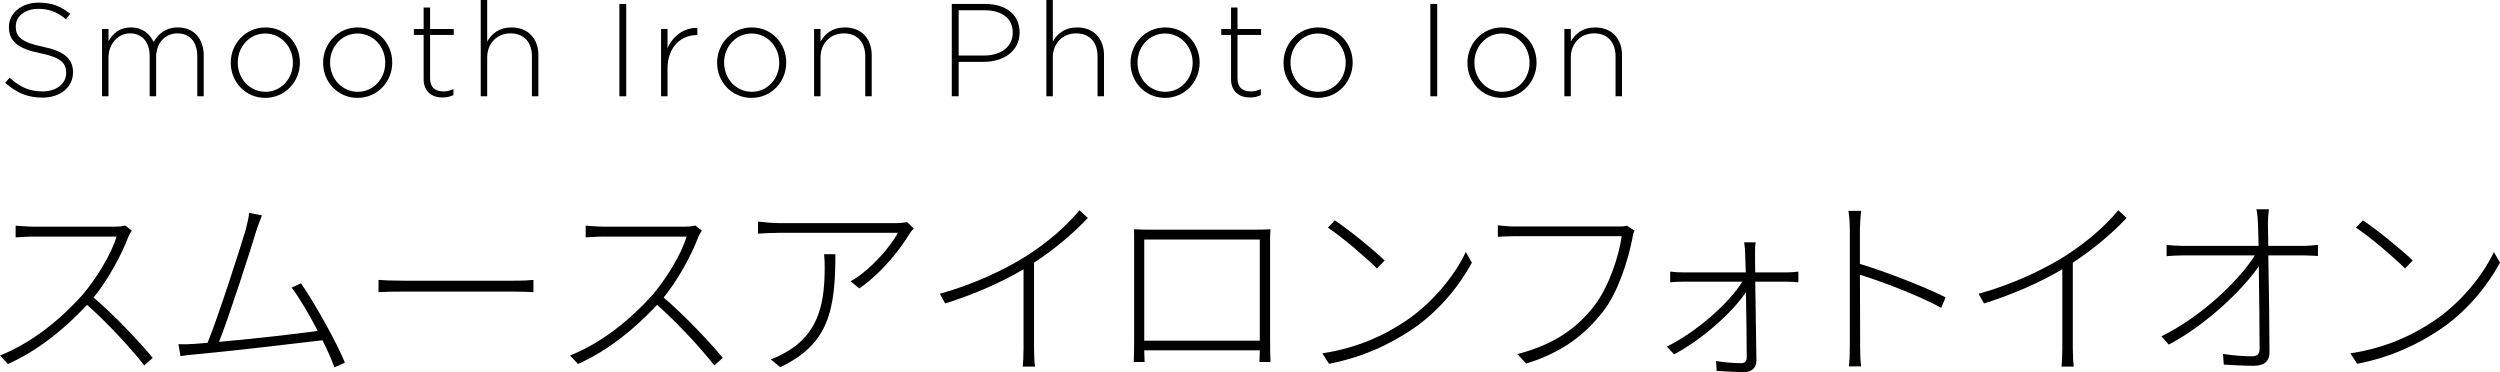 <svg viewBox="0 0 379.05 56.42" xmlns="http://www.w3.org/2000/svg"><path d="m19.44 35.96c-1.05 2.76-3.09 6.51-5.25 9.15 3.27 2.79 6.9 6.66 8.97 9.15l-1.29 1.14c-2.04-2.61-5.52-6.39-8.67-9.18-3.3 3.54-7.35 6.9-12 8.97l-1.2-1.29c4.83-1.92 9.15-5.46 12.39-9.06 2.07-2.37 4.5-6.27 5.28-8.97h-12.57c-.96 0-2.61.12-2.73.12v-1.77c.18 0 1.8.15 2.73.15h12.15c.78 0 1.35-.06 1.74-.18l.99.78c-.15.21-.45.72-.54.99z"/><path d="m38.82 35.12c-.81 2.73-4.14 13.05-5.61 16.71 4.86-.42 11.67-1.2 14.97-1.65-1.29-2.49-2.79-5.04-3.96-6.57l1.41-.66c2.07 2.97 5.49 9.09 6.66 12.03l-1.59.72c-.39-1.08-1.02-2.55-1.8-4.11-4.47.54-15.09 1.77-19.23 2.13-.75.06-1.47.15-2.31.27l-.3-1.8c.84.03 1.68 0 2.52-.06.54-.03 1.17-.09 1.89-.15 1.56-3.78 4.95-14.34 5.79-17.16.33-1.32.45-1.89.51-2.55l1.95.39c-.24.66-.51 1.23-.9 2.46z"/><path d="m61.2 42.56h16.62c1.56 0 2.46-.06 3.06-.12v1.86c-.54-.03-1.65-.09-3.03-.09h-16.65c-1.65 0-3 .03-3.81.09v-1.86c.78.06 2.04.12 3.81.12z"/><path d="m105.87 35.96c-1.05 2.76-3.09 6.51-5.25 9.15 3.27 2.79 6.9 6.66 8.97 9.15l-1.29 1.14c-2.04-2.61-5.52-6.39-8.67-9.18-3.3 3.54-7.35 6.9-12 8.97l-1.2-1.29c4.83-1.92 9.15-5.46 12.39-9.06 2.07-2.37 4.5-6.27 5.28-8.97h-12.57c-.96 0-2.61.12-2.73.12v-1.77c.18 0 1.8.15 2.73.15h12.15c.78 0 1.35-.06 1.74-.18l.99.78c-.15.21-.45.72-.54.99z"/><path d="m137.91 35.42c-1.08 1.86-3.93 5.76-7.62 8.31l-1.32-1.08c2.97-1.65 6.09-5.28 7.17-7.35h-17.94c-1.05 0-2.22.06-3.27.12v-1.83c.99.12 2.22.24 3.27.24h17.85c.42 0 1.17-.09 1.5-.15l.99.96c-.21.21-.45.51-.63.78zm-19.62 20.25-1.44-1.2c.72-.21 1.74-.72 2.43-1.14 5.13-2.97 5.76-7.89 5.76-12.93 0-.6-.03-1.2-.09-1.86h1.71c0 8.52-1.02 13.65-8.37 17.13z"/><path d="m155.58 38.84c3.18-2.04 5.94-4.38 8.1-6.96l1.26 1.17c-2.31 2.43-4.98 4.68-8.16 6.78v12.99c0 .99.06 2.25.15 2.76h-1.86c.06-.48.12-1.77.12-2.76v-12c-3.15 1.89-7.47 3.81-11.88 5.19l-.81-1.47c5.1-1.41 9.78-3.63 13.08-5.7z"/><path d="m174.33 34.82h15.84c.6 0 1.65 0 2.46-.06-.06.63-.06 1.35-.06 1.98v14.85c0 .84.03 2.85.06 3.3h-1.68c.03-.3.03-1.02.06-1.77h-17.52c.03.69.03 1.44.06 1.77h-1.65c.03-.51.06-2.46.06-3.3v-14.85c0-.57 0-1.32-.03-1.98 1.14.06 1.74.06 2.4.06zm-.84 16.83h17.52v-15.33h-17.52z"/><path d="m212.79 48.89c4.32-2.79 7.83-7.17 9.45-10.68l.93 1.62c-1.92 3.51-5.1 7.56-9.48 10.38-2.97 1.92-6.72 3.87-12.18 4.95l-1.02-1.59c5.55-.84 9.48-2.85 12.3-4.68zm-2.85-9.39-1.17 1.2c-1.5-1.5-5.19-4.71-7.44-6.18l1.05-1.11c2.13 1.41 5.97 4.53 7.56 6.09z"/><path d="m247.5 36.14c-.63 3.27-2.16 8.19-4.47 11.13-2.76 3.48-6.06 6.12-11.64 7.86l-1.32-1.44c5.73-1.5 9.09-4.02 11.67-7.35 2.19-2.85 3.72-7.47 4.14-10.53h-16.14c-1.08 0-1.89.06-2.64.09v-1.74c.78.09 1.68.18 2.67.18h15.72c.39 0 .75 0 1.17-.12l1.17.75c-.18.33-.24.6-.33 1.17z"/><path d="m266.1 38.48c0 .48 0 1.5.03 2.82h4.8c.51 0 1.38-.06 1.74-.12v1.62c-.42-.03-1.2-.09-1.74-.09h-4.8c.06 3.9.15 9.3.18 12 0 1.11-.81 1.71-1.86 1.71s-3.06-.12-4.17-.18l-.09-1.5c1.23.21 2.88.33 3.81.33.54 0 .84-.36.84-.87 0-2.1-.06-6.33-.12-9.9-1.98 2.97-6.48 7.08-10.89 9.42l-1.11-1.17c4.62-2.28 9.42-6.6 11.46-9.84h-8.97c-.75 0-1.32.03-1.98.09v-1.62c.69.09 1.29.12 1.95.12h9.51c-.03-1.32-.06-2.34-.09-2.82 0-.51-.06-1.17-.15-1.74h1.74c-.09.57-.09 1.11-.09 1.74z"/><path d="m280.47 34.82c0-.72-.06-1.98-.21-2.85h1.92c-.09.84-.18 2.13-.18 2.85v5.19c3.93 1.2 9.54 3.36 12.99 5.07l-.66 1.59c-3.33-1.83-9-3.99-12.33-5.01.03 4.95.03 10.08.03 10.71 0 1.02.03 2.34.15 3.18h-1.86c.12-.81.15-2.1.15-3.18z"/><path d="m313.08 38.84c3.18-2.04 5.94-4.38 8.1-6.96l1.26 1.17c-2.31 2.43-4.98 4.68-8.16 6.78v12.99c0 .99.06 2.25.15 2.76h-1.86c.06-.48.12-1.77.12-2.76v-12c-3.15 1.89-7.47 3.81-11.88 5.19l-.81-1.47c5.1-1.41 9.78-3.63 13.08-5.7z"/><path d="m343.86 33.92c0 .6.03 1.8.06 3.36h5.28c.69 0 1.71-.09 2.25-.15v1.68c-.57-.03-1.53-.09-2.22-.09h-5.31c.09 4.59.18 11.1.18 14.7 0 1.38-.84 2.04-2.37 2.04-1.35 0-3.21-.09-4.56-.18l-.12-1.62c1.47.24 3.18.36 4.38.36.9 0 1.17-.39 1.17-1.17 0-2.61-.06-8.04-.12-12.48-2.43 3.54-7.89 8.82-13.65 11.88l-1.11-1.26c6.24-3.09 11.82-8.55 14.16-12.27h-10.92c-.96 0-1.56.06-2.46.12v-1.71c.9.09 1.59.15 2.46.15h11.49c-.03-1.56-.06-2.76-.09-3.36-.06-1.05-.12-1.65-.24-2.19h1.89c-.09.75-.15 1.44-.15 2.19z"/><path d="m368.67 48.89c4.32-2.79 7.83-7.17 9.45-10.68l.93 1.62c-1.92 3.51-5.1 7.56-9.48 10.38-2.97 1.92-6.72 3.87-12.18 4.95l-1.02-1.59c5.55-.84 9.48-2.85 12.3-4.68zm-2.85-9.39-1.17 1.2c-1.5-1.5-5.19-4.71-7.44-6.18l1.05-1.11c2.13 1.41 5.97 4.53 7.56 6.09z"/><path d="m6.43 14.8c-2.24 0-3.96-.74-5.64-2.24l.68-.78c1.54 1.42 2.96 2.08 5.02 2.08s3.54-1.18 3.54-2.78v-.04c0-1.48-.78-2.34-3.96-2.98-3.36-.68-4.72-1.82-4.72-3.94v-.04c0-2.08 1.9-3.68 4.5-3.68 2.04 0 3.38.56 4.8 1.7l-.66.82c-1.32-1.14-2.64-1.58-4.18-1.58-2.06 0-3.42 1.18-3.42 2.64v.04c0 1.48.76 2.38 4.08 3.06 3.24.66 4.6 1.82 4.6 3.86v.04c0 2.26-1.94 3.82-4.64 3.82z"/><path d="m29.91 14.6v-6.06c0-2.2-1.14-3.48-3.02-3.48-1.72 0-3.22 1.32-3.22 3.6v5.94h-.98v-6.12c0-2.12-1.16-3.42-2.98-3.42s-3.26 1.6-3.26 3.66v5.88h-.98v-10.2h.98v1.82c.66-1.06 1.58-2.06 3.4-2.06s2.88 1.02 3.44 2.2c.66-1.14 1.76-2.2 3.68-2.2 2.42 0 3.92 1.7 3.92 4.26v6.18z"/><path d="m40.21 14.84c-3.02 0-5.22-2.44-5.22-5.3v-.04c0-2.86 2.22-5.34 5.26-5.34s5.22 2.44 5.22 5.3v.04c0 2.86-2.22 5.34-5.26 5.34zm4.2-5.34c0-2.46-1.84-4.42-4.2-4.42s-4.16 1.98-4.16 4.38v.04c0 2.46 1.84 4.42 4.2 4.42s4.16-1.98 4.16-4.38z"/><path d="m54.21 14.84c-3.02 0-5.22-2.44-5.22-5.3v-.04c0-2.86 2.22-5.34 5.26-5.34s5.22 2.44 5.22 5.3v.04c0 2.86-2.22 5.34-5.26 5.34zm4.2-5.34c0-2.46-1.84-4.42-4.2-4.42s-4.16 1.98-4.16 4.38v.04c0 2.46 1.84 4.42 4.2 4.42s4.16-1.98 4.16-4.38z"/><path d="m67.09 14.78c-1.58 0-2.86-.86-2.86-2.8v-6.68h-1.48v-.9h1.48v-3.26h.98v3.26h3.58v.9h-3.58v6.58c0 1.46.86 1.98 2.04 1.98.5 0 .92-.1 1.5-.36v.92c-.52.24-1.02.36-1.66.36z"/><path d="m80.65 14.6v-6.06c0-2.1-1.18-3.48-3.24-3.48s-3.54 1.52-3.54 3.64v5.9h-.98v-14.6h.98v6.3c.68-1.2 1.82-2.14 3.68-2.14 2.58 0 4.08 1.76 4.08 4.2v6.24z"/><path d="m93.91 14.6v-14h1.04v14z"/><path d="m105.63 5.32c-2.36 0-4.42 1.78-4.42 5.1v4.18h-.98v-10.2h.98v2.9c.8-1.82 2.5-3.14 4.52-3.06v1.08z"/><path d="m113.95 14.84c-3.02 0-5.22-2.44-5.22-5.3v-.04c0-2.86 2.22-5.34 5.26-5.34s5.22 2.44 5.22 5.3v.04c0 2.86-2.22 5.34-5.26 5.34zm4.2-5.34c0-2.46-1.84-4.42-4.2-4.42s-4.16 1.98-4.16 4.38v.04c0 2.46 1.84 4.42 4.2 4.42s4.16-1.98 4.16-4.38z"/><path d="m131.19 14.6v-6.06c0-2.1-1.18-3.48-3.24-3.48s-3.54 1.52-3.54 3.64v5.9h-.98v-10.2h.98v1.9c.68-1.2 1.82-2.14 3.68-2.14 2.58 0 4.08 1.76 4.08 4.2v6.24z"/><path d="m149.13 9.38h-3.78v5.22h-1.04v-14h5.08c3.08 0 5.2 1.58 5.2 4.28v.04c0 2.94-2.54 4.46-5.46 4.46zm4.42-4.44c0-2.22-1.72-3.38-4.24-3.38h-3.96v6.86h3.84c2.6 0 4.36-1.36 4.36-3.44z"/><path d="m166.41 14.6v-6.06c0-2.1-1.18-3.48-3.24-3.48s-3.54 1.52-3.54 3.64v5.9h-.98v-14.6h.98v6.3c.68-1.2 1.82-2.14 3.68-2.14 2.58 0 4.08 1.76 4.08 4.2v6.24z"/><path d="m176.63 14.84c-3.02 0-5.22-2.44-5.22-5.3v-.04c0-2.86 2.22-5.34 5.26-5.34s5.22 2.44 5.22 5.3v.04c0 2.86-2.22 5.34-5.26 5.34zm4.2-5.34c0-2.46-1.84-4.42-4.2-4.42s-4.16 1.98-4.16 4.38v.04c0 2.46 1.84 4.42 4.2 4.42s4.16-1.98 4.16-4.38z"/><path d="m189.51 14.78c-1.58 0-2.86-.86-2.86-2.8v-6.68h-1.48v-.9h1.48v-3.26h.98v3.26h3.58v.9h-3.58v6.58c0 1.46.86 1.98 2.04 1.98.5 0 .92-.1 1.5-.36v.92c-.52.24-1.02.36-1.66.36z"/><path d="m199.83 14.84c-3.02 0-5.22-2.44-5.22-5.3v-.04c0-2.86 2.22-5.34 5.26-5.34s5.22 2.44 5.22 5.3v.04c0 2.86-2.22 5.34-5.26 5.34zm4.2-5.34c0-2.46-1.84-4.42-4.2-4.42s-4.16 1.98-4.16 4.38v.04c0 2.46 1.84 4.42 4.2 4.42s4.16-1.98 4.16-4.38z"/><path d="m216.87 14.6v-14h1.04v14z"/><path d="m227.71 14.84c-3.02 0-5.22-2.44-5.22-5.3v-.04c0-2.86 2.22-5.34 5.26-5.34s5.22 2.44 5.22 5.3v.04c0 2.86-2.22 5.34-5.26 5.34zm4.2-5.34c0-2.46-1.84-4.42-4.2-4.42s-4.16 1.98-4.16 4.38v.04c0 2.46 1.84 4.42 4.2 4.42s4.16-1.98 4.16-4.38z"/><path d="m244.95 14.6v-6.06c0-2.1-1.18-3.48-3.24-3.48s-3.54 1.52-3.54 3.64v5.9h-.98v-10.2h.98v1.9c.68-1.2 1.82-2.14 3.68-2.14 2.58 0 4.08 1.76 4.08 4.2v6.24z"/></svg>